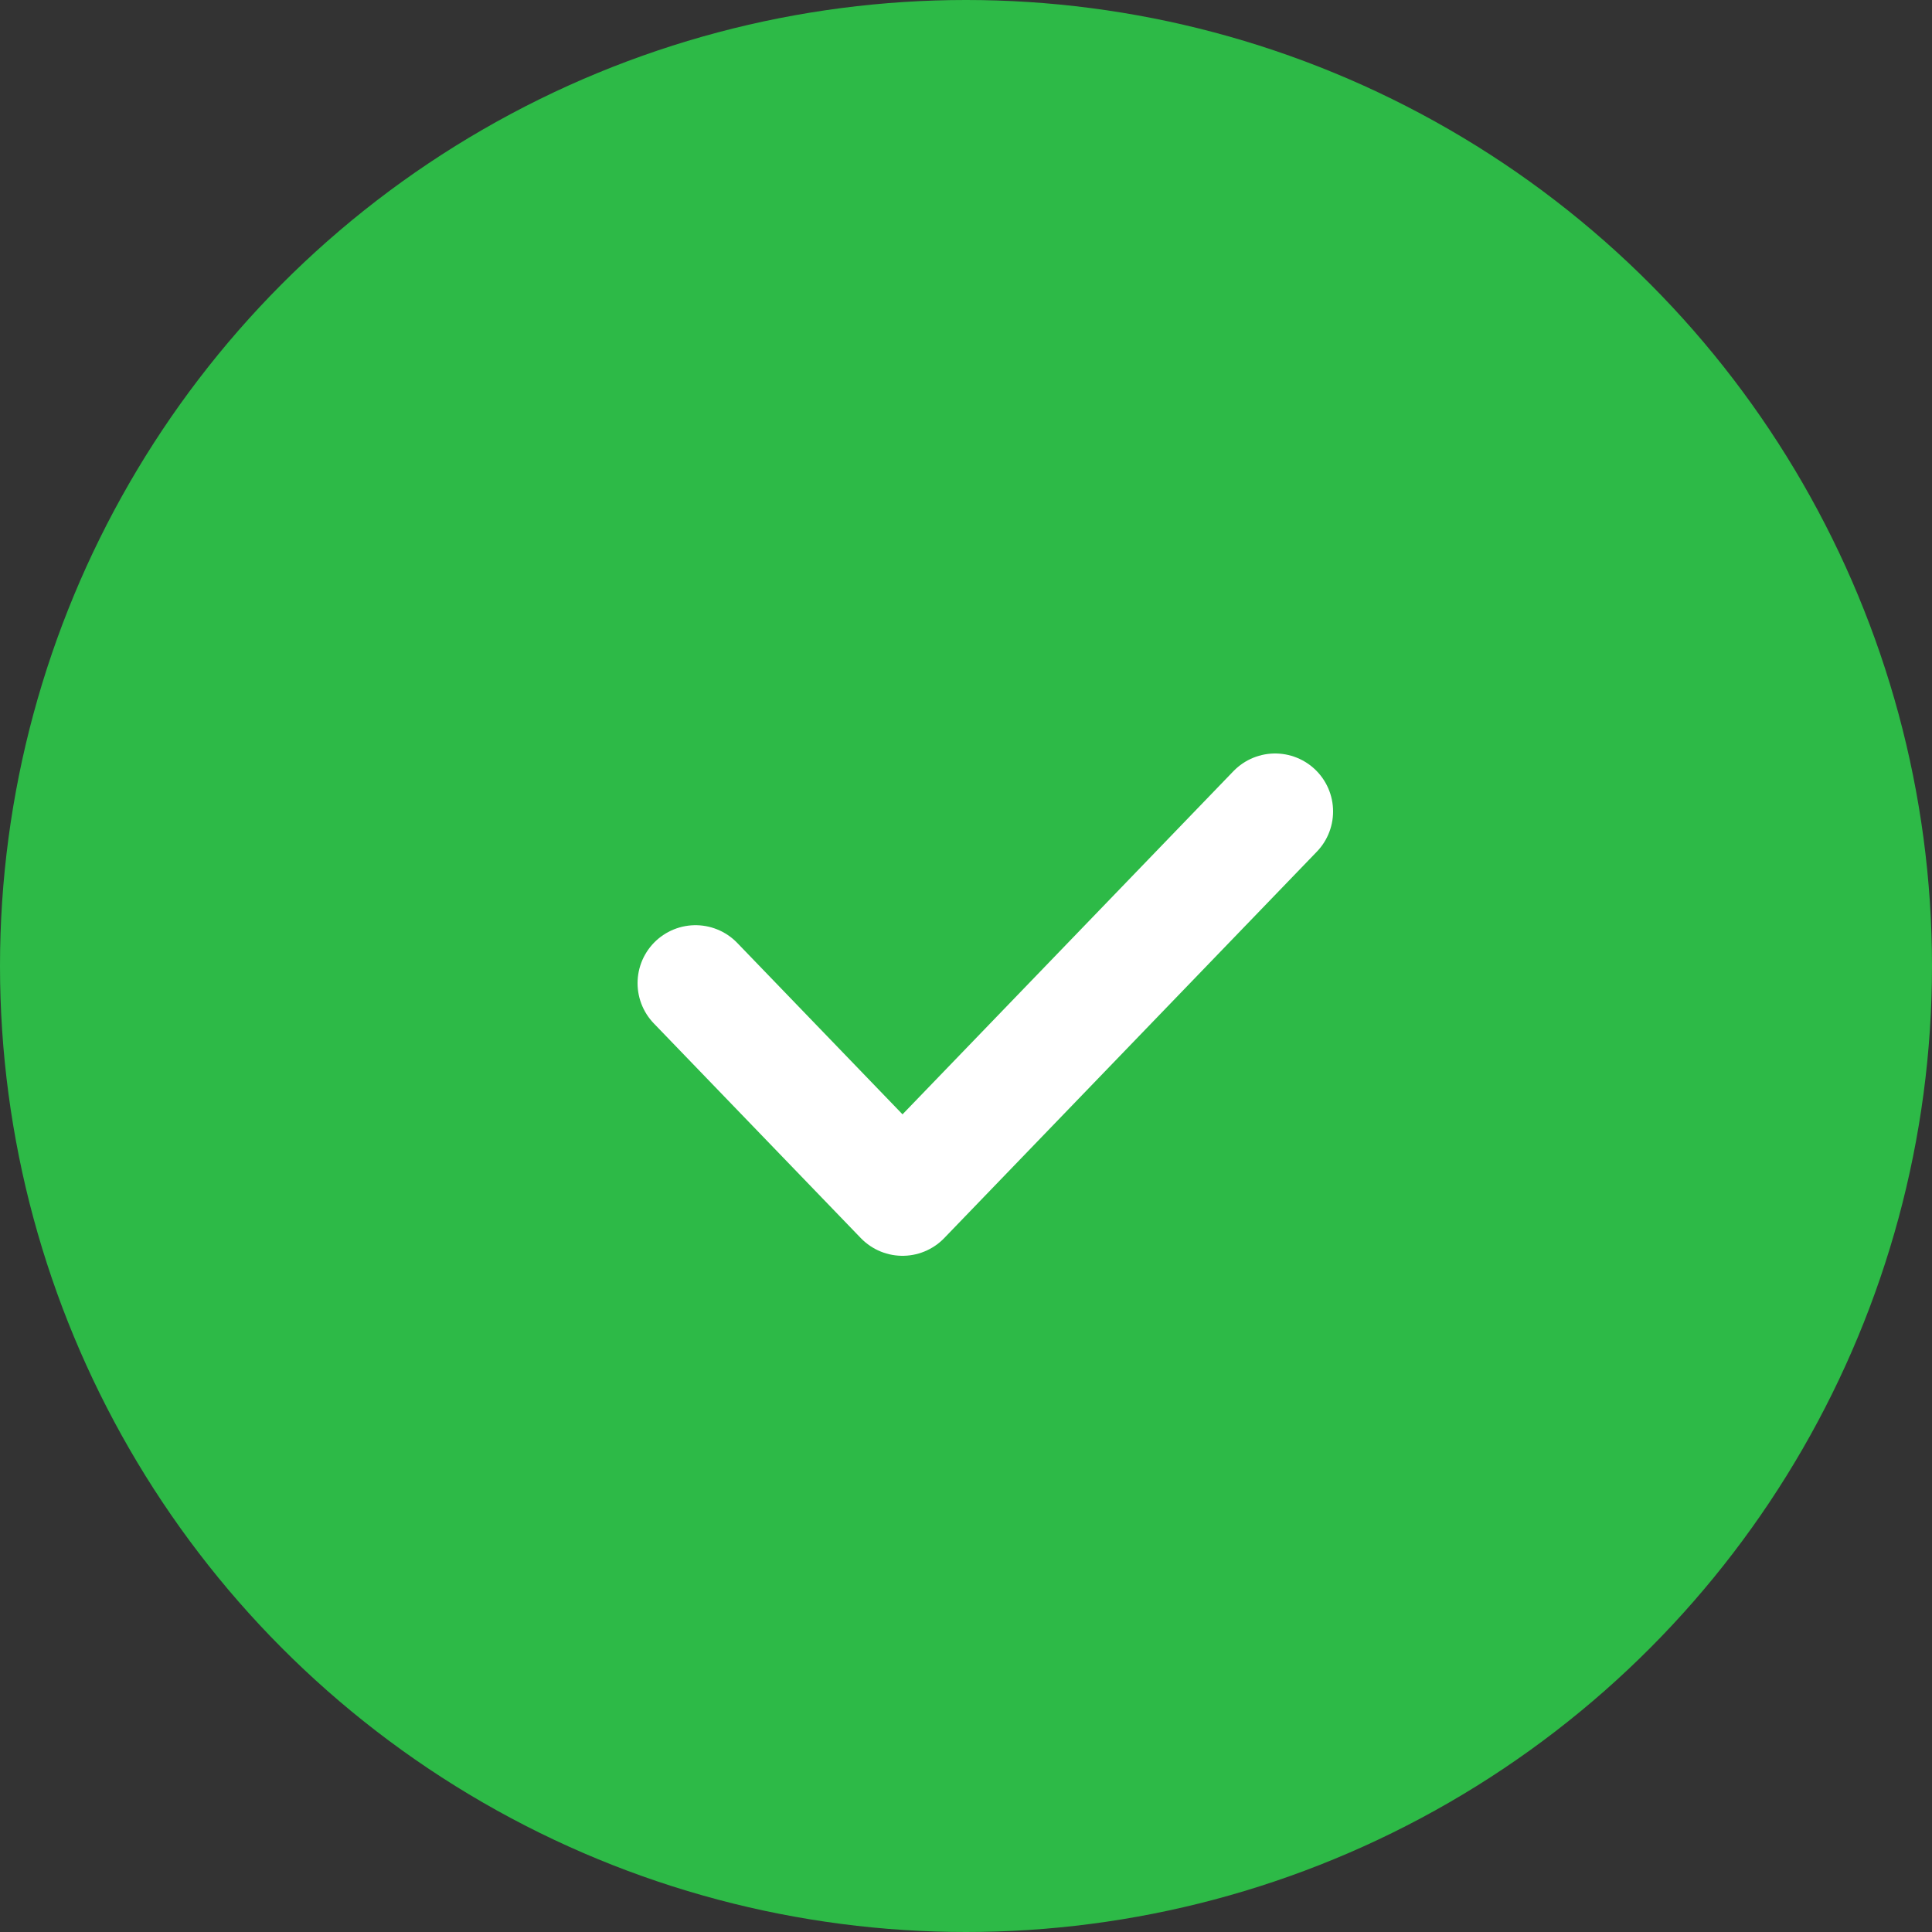 <?xml version="1.0" encoding="UTF-8"?> <svg xmlns="http://www.w3.org/2000/svg" width="50" height="50" viewBox="0 0 50 50" fill="none"><rect x="0" y="0" width="50" height="50" fill="#333333" stroke="none"/> <circle cx="25" cy="25" r="25" fill="#2DBA47"></circle> <path d="M18 25.444L23.357 31L33 21" stroke="white" stroke-width="3" stroke-linecap="round" stroke-linejoin="round"></path> </svg> 